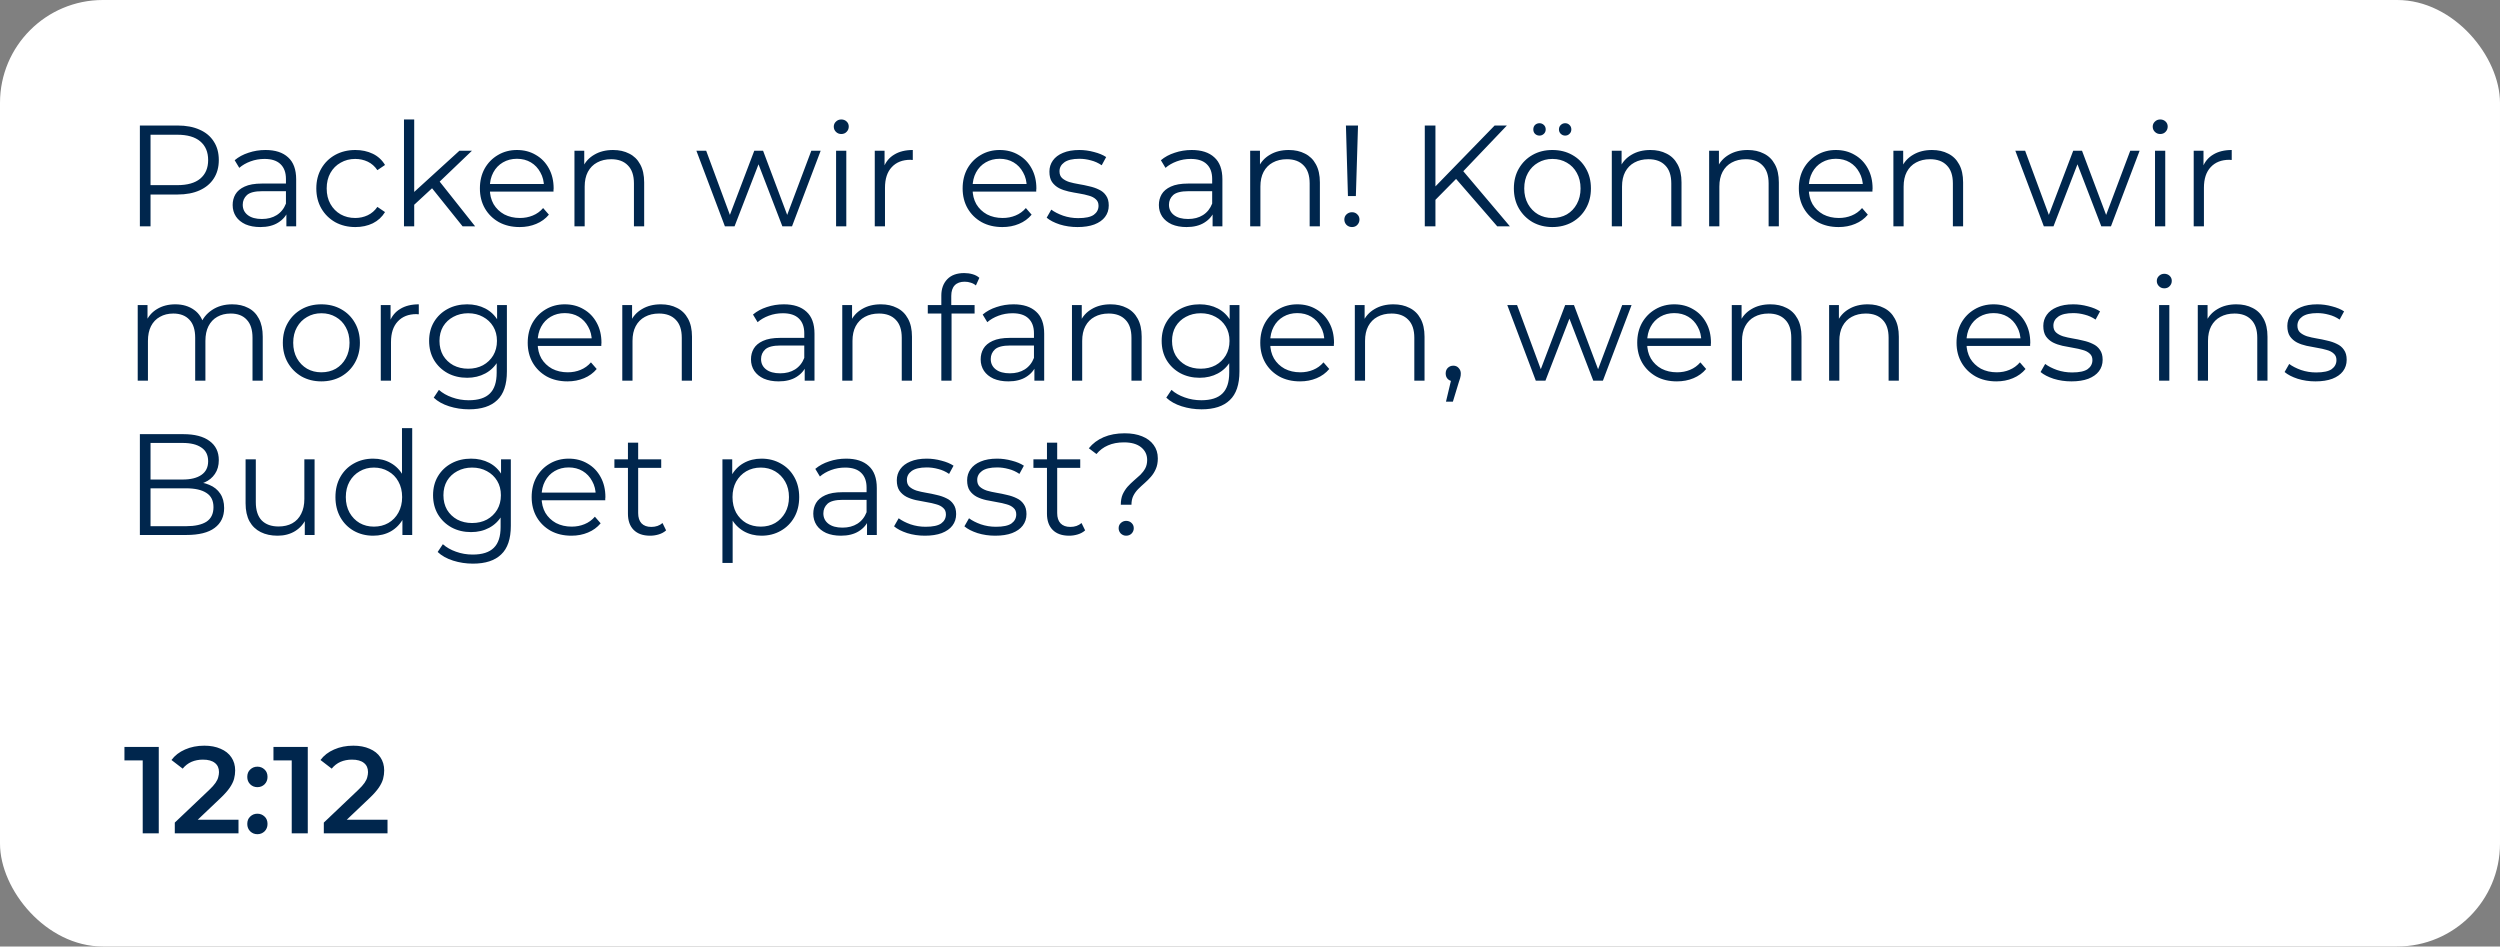 <?xml version="1.0" encoding="UTF-8"?> <svg xmlns="http://www.w3.org/2000/svg" width="243" height="92" viewBox="0 0 243 92" fill="none"><rect x="0" y="0" width="243" height="92" fill="#808080" stroke="none"/> <rect width="243" height="92" rx="10" fill="white"></rect> <path d="M13.596 22V12.2H17.264C18.095 12.2 18.809 12.335 19.406 12.606C20.003 12.867 20.461 13.25 20.778 13.754C21.105 14.249 21.268 14.851 21.268 15.56C21.268 16.251 21.105 16.848 20.778 17.352C20.461 17.847 20.003 18.229 19.406 18.5C18.809 18.771 18.095 18.906 17.264 18.906H14.17L14.632 18.416V22H13.596ZM14.632 18.5L14.17 17.996H17.236C18.216 17.996 18.958 17.786 19.462 17.366C19.975 16.937 20.232 16.335 20.232 15.56C20.232 14.776 19.975 14.169 19.462 13.74C18.958 13.311 18.216 13.096 17.236 13.096H14.17L14.632 12.606V18.5ZM27.836 22V20.376L27.794 20.11V17.394C27.794 16.769 27.616 16.288 27.262 15.952C26.916 15.616 26.398 15.448 25.708 15.448C25.232 15.448 24.779 15.527 24.35 15.686C23.92 15.845 23.556 16.055 23.258 16.316L22.81 15.574C23.183 15.257 23.631 15.014 24.154 14.846C24.676 14.669 25.227 14.58 25.806 14.58C26.758 14.58 27.49 14.818 28.004 15.294C28.526 15.761 28.788 16.475 28.788 17.436V22H27.836ZM25.302 22.07C24.751 22.07 24.27 21.981 23.86 21.804C23.458 21.617 23.15 21.365 22.936 21.048C22.721 20.721 22.614 20.348 22.614 19.928C22.614 19.545 22.702 19.2 22.88 18.892C23.066 18.575 23.365 18.323 23.776 18.136C24.196 17.94 24.756 17.842 25.456 17.842H27.99V18.584H25.484C24.774 18.584 24.28 18.71 24 18.962C23.729 19.214 23.594 19.527 23.594 19.9C23.594 20.32 23.757 20.656 24.084 20.908C24.41 21.16 24.868 21.286 25.456 21.286C26.016 21.286 26.496 21.16 26.898 20.908C27.308 20.647 27.607 20.273 27.794 19.788L28.018 20.474C27.831 20.959 27.504 21.347 27.038 21.636C26.58 21.925 26.002 22.07 25.302 22.07ZM34.54 22.07C33.812 22.07 33.158 21.911 32.58 21.594C32.01 21.267 31.562 20.824 31.236 20.264C30.909 19.695 30.746 19.046 30.746 18.318C30.746 17.581 30.909 16.932 31.236 16.372C31.562 15.812 32.01 15.373 32.58 15.056C33.158 14.739 33.812 14.58 34.54 14.58C35.165 14.58 35.73 14.701 36.234 14.944C36.738 15.187 37.134 15.551 37.424 16.036L36.682 16.54C36.43 16.167 36.117 15.891 35.744 15.714C35.37 15.537 34.964 15.448 34.526 15.448C34.003 15.448 33.532 15.569 33.112 15.812C32.692 16.045 32.36 16.377 32.118 16.806C31.875 17.235 31.754 17.739 31.754 18.318C31.754 18.897 31.875 19.401 32.118 19.83C32.36 20.259 32.692 20.595 33.112 20.838C33.532 21.071 34.003 21.188 34.526 21.188C34.964 21.188 35.37 21.099 35.744 20.922C36.117 20.745 36.43 20.474 36.682 20.11L37.424 20.614C37.134 21.09 36.738 21.454 36.234 21.706C35.73 21.949 35.165 22.07 34.54 22.07ZM40.051 20.096L40.079 18.822L44.657 14.65H45.875L42.641 17.744L42.081 18.22L40.051 20.096ZM39.267 22V11.612H40.261V22H39.267ZM44.965 22L41.899 18.178L42.543 17.408L46.183 22H44.965ZM50.51 22.07C49.745 22.07 49.073 21.911 48.494 21.594C47.915 21.267 47.463 20.824 47.136 20.264C46.809 19.695 46.646 19.046 46.646 18.318C46.646 17.59 46.8 16.946 47.108 16.386C47.425 15.826 47.855 15.387 48.396 15.07C48.947 14.743 49.563 14.58 50.244 14.58C50.935 14.58 51.546 14.739 52.078 15.056C52.619 15.364 53.044 15.803 53.352 16.372C53.66 16.932 53.814 17.581 53.814 18.318C53.814 18.365 53.809 18.416 53.8 18.472C53.8 18.519 53.8 18.57 53.8 18.626H47.402V17.884H53.268L52.876 18.178C52.876 17.646 52.759 17.175 52.526 16.764C52.302 16.344 51.994 16.017 51.602 15.784C51.21 15.551 50.757 15.434 50.244 15.434C49.74 15.434 49.287 15.551 48.886 15.784C48.485 16.017 48.172 16.344 47.948 16.764C47.724 17.184 47.612 17.665 47.612 18.206V18.36C47.612 18.92 47.733 19.415 47.976 19.844C48.228 20.264 48.573 20.595 49.012 20.838C49.46 21.071 49.969 21.188 50.538 21.188C50.986 21.188 51.401 21.109 51.784 20.95C52.176 20.791 52.512 20.549 52.792 20.222L53.352 20.866C53.025 21.258 52.615 21.557 52.12 21.762C51.635 21.967 51.098 22.07 50.51 22.07ZM59.589 14.58C60.187 14.58 60.709 14.697 61.157 14.93C61.614 15.154 61.969 15.499 62.221 15.966C62.483 16.433 62.613 17.021 62.613 17.73V22H61.619V17.828C61.619 17.053 61.423 16.47 61.031 16.078C60.648 15.677 60.107 15.476 59.407 15.476C58.885 15.476 58.427 15.583 58.035 15.798C57.653 16.003 57.354 16.307 57.139 16.708C56.934 17.1 56.831 17.576 56.831 18.136V22H55.837V14.65H56.789V16.666L56.635 16.288C56.868 15.756 57.242 15.341 57.755 15.042C58.269 14.734 58.88 14.58 59.589 14.58ZM70.46 22L67.688 14.65H68.64L71.16 21.468H70.726L73.316 14.65H74.17L76.732 21.468H76.298L78.86 14.65H79.77L76.984 22H76.046L73.582 15.588H73.876L71.398 22H70.46ZM81.267 22V14.65H82.261V22H81.267ZM81.771 13.026C81.566 13.026 81.393 12.956 81.253 12.816C81.113 12.676 81.043 12.508 81.043 12.312C81.043 12.116 81.113 11.953 81.253 11.822C81.393 11.682 81.566 11.612 81.771 11.612C81.976 11.612 82.149 11.677 82.289 11.808C82.429 11.939 82.499 12.102 82.499 12.298C82.499 12.503 82.429 12.676 82.289 12.816C82.158 12.956 81.986 13.026 81.771 13.026ZM85.027 22V14.65H85.979V16.652L85.881 16.302C86.086 15.742 86.431 15.317 86.917 15.028C87.402 14.729 88.004 14.58 88.723 14.58V15.546C88.685 15.546 88.648 15.546 88.611 15.546C88.573 15.537 88.536 15.532 88.499 15.532C87.724 15.532 87.117 15.77 86.679 16.246C86.24 16.713 86.021 17.38 86.021 18.248V22H85.027ZM97.432 22.07C96.666 22.07 95.995 21.911 95.416 21.594C94.837 21.267 94.385 20.824 94.058 20.264C93.731 19.695 93.568 19.046 93.568 18.318C93.568 17.59 93.722 16.946 94.03 16.386C94.347 15.826 94.776 15.387 95.318 15.07C95.868 14.743 96.484 14.58 97.166 14.58C97.856 14.58 98.468 14.739 99 15.056C99.541 15.364 99.966 15.803 100.274 16.372C100.582 16.932 100.736 17.581 100.736 18.318C100.736 18.365 100.731 18.416 100.722 18.472C100.722 18.519 100.722 18.57 100.722 18.626H94.324V17.884H100.19L99.798 18.178C99.798 17.646 99.681 17.175 99.448 16.764C99.224 16.344 98.916 16.017 98.524 15.784C98.132 15.551 97.679 15.434 97.166 15.434C96.662 15.434 96.209 15.551 95.808 15.784C95.406 16.017 95.094 16.344 94.87 16.764C94.646 17.184 94.534 17.665 94.534 18.206V18.36C94.534 18.92 94.655 19.415 94.898 19.844C95.15 20.264 95.495 20.595 95.934 20.838C96.382 21.071 96.891 21.188 97.46 21.188C97.908 21.188 98.323 21.109 98.706 20.95C99.098 20.791 99.434 20.549 99.714 20.222L100.274 20.866C99.947 21.258 99.537 21.557 99.042 21.762C98.556 21.967 98.02 22.07 97.432 22.07ZM104.733 22.07C104.126 22.07 103.552 21.986 103.011 21.818C102.47 21.641 102.045 21.421 101.737 21.16L102.185 20.376C102.484 20.6 102.866 20.796 103.333 20.964C103.8 21.123 104.29 21.202 104.803 21.202C105.503 21.202 106.007 21.095 106.315 20.88C106.623 20.656 106.777 20.362 106.777 19.998C106.777 19.727 106.688 19.517 106.511 19.368C106.343 19.209 106.119 19.093 105.839 19.018C105.559 18.934 105.246 18.864 104.901 18.808C104.556 18.752 104.21 18.687 103.865 18.612C103.529 18.537 103.221 18.43 102.941 18.29C102.661 18.141 102.432 17.94 102.255 17.688C102.087 17.436 102.003 17.1 102.003 16.68C102.003 16.279 102.115 15.919 102.339 15.602C102.563 15.285 102.89 15.037 103.319 14.86C103.758 14.673 104.29 14.58 104.915 14.58C105.391 14.58 105.867 14.645 106.343 14.776C106.819 14.897 107.211 15.061 107.519 15.266L107.085 16.064C106.758 15.84 106.408 15.681 106.035 15.588C105.662 15.485 105.288 15.434 104.915 15.434C104.252 15.434 103.762 15.551 103.445 15.784C103.137 16.008 102.983 16.297 102.983 16.652C102.983 16.932 103.067 17.151 103.235 17.31C103.412 17.469 103.641 17.595 103.921 17.688C104.21 17.772 104.523 17.842 104.859 17.898C105.204 17.954 105.545 18.024 105.881 18.108C106.226 18.183 106.539 18.29 106.819 18.43C107.108 18.561 107.337 18.752 107.505 19.004C107.682 19.247 107.771 19.569 107.771 19.97C107.771 20.399 107.65 20.773 107.407 21.09C107.174 21.398 106.828 21.641 106.371 21.818C105.923 21.986 105.377 22.07 104.733 22.07ZM117.865 22V20.376L117.823 20.11V17.394C117.823 16.769 117.646 16.288 117.291 15.952C116.946 15.616 116.428 15.448 115.737 15.448C115.261 15.448 114.808 15.527 114.379 15.686C113.95 15.845 113.586 16.055 113.287 16.316L112.839 15.574C113.212 15.257 113.66 15.014 114.183 14.846C114.706 14.669 115.256 14.58 115.835 14.58C116.787 14.58 117.52 14.818 118.033 15.294C118.556 15.761 118.817 16.475 118.817 17.436V22H117.865ZM115.331 22.07C114.78 22.07 114.3 21.981 113.889 21.804C113.488 21.617 113.18 21.365 112.965 21.048C112.75 20.721 112.643 20.348 112.643 19.928C112.643 19.545 112.732 19.2 112.909 18.892C113.096 18.575 113.394 18.323 113.805 18.136C114.225 17.94 114.785 17.842 115.485 17.842H118.019V18.584H115.513C114.804 18.584 114.309 18.71 114.029 18.962C113.758 19.214 113.623 19.527 113.623 19.9C113.623 20.32 113.786 20.656 114.113 20.908C114.44 21.16 114.897 21.286 115.485 21.286C116.045 21.286 116.526 21.16 116.927 20.908C117.338 20.647 117.636 20.273 117.823 19.788L118.047 20.474C117.86 20.959 117.534 21.347 117.067 21.636C116.61 21.925 116.031 22.07 115.331 22.07ZM125.269 14.58C125.866 14.58 126.389 14.697 126.837 14.93C127.294 15.154 127.649 15.499 127.901 15.966C128.162 16.433 128.293 17.021 128.293 17.73V22H127.299V17.828C127.299 17.053 127.103 16.47 126.711 16.078C126.328 15.677 125.787 15.476 125.087 15.476C124.564 15.476 124.107 15.583 123.715 15.798C123.332 16.003 123.034 16.307 122.819 16.708C122.614 17.1 122.511 17.576 122.511 18.136V22H121.517V14.65H122.469V16.666L122.315 16.288C122.548 15.756 122.922 15.341 123.435 15.042C123.948 14.734 124.56 14.58 125.269 14.58ZM131.02 19.06L130.824 12.2H132L131.79 19.06H131.02ZM131.412 22.07C131.206 22.07 131.029 22 130.88 21.86C130.74 21.711 130.67 21.538 130.67 21.342C130.67 21.137 130.74 20.969 130.88 20.838C131.029 20.698 131.206 20.628 131.412 20.628C131.626 20.628 131.799 20.698 131.93 20.838C132.07 20.969 132.14 21.137 132.14 21.342C132.14 21.538 132.07 21.711 131.93 21.86C131.799 22 131.626 22.07 131.412 22.07ZM139.385 19.564L139.343 18.304L145.279 12.2H146.469L142.143 16.736L141.555 17.366L139.385 19.564ZM138.489 22V12.2H139.525V22H138.489ZM145.531 22L141.303 17.128L142.003 16.372L146.763 22H145.531ZM150.886 22.07C150.177 22.07 149.537 21.911 148.968 21.594C148.408 21.267 147.965 20.824 147.638 20.264C147.311 19.695 147.148 19.046 147.148 18.318C147.148 17.581 147.311 16.932 147.638 16.372C147.965 15.812 148.408 15.373 148.968 15.056C149.528 14.739 150.167 14.58 150.886 14.58C151.614 14.58 152.258 14.739 152.818 15.056C153.387 15.373 153.831 15.812 154.148 16.372C154.475 16.932 154.638 17.581 154.638 18.318C154.638 19.046 154.475 19.695 154.148 20.264C153.831 20.824 153.387 21.267 152.818 21.594C152.249 21.911 151.605 22.07 150.886 22.07ZM150.886 21.188C151.418 21.188 151.889 21.071 152.3 20.838C152.711 20.595 153.033 20.259 153.266 19.83C153.509 19.391 153.63 18.887 153.63 18.318C153.63 17.739 153.509 17.235 153.266 16.806C153.033 16.377 152.711 16.045 152.3 15.812C151.889 15.569 151.423 15.448 150.9 15.448C150.377 15.448 149.911 15.569 149.5 15.812C149.089 16.045 148.763 16.377 148.52 16.806C148.277 17.235 148.156 17.739 148.156 18.318C148.156 18.887 148.277 19.391 148.52 19.83C148.763 20.259 149.089 20.595 149.5 20.838C149.911 21.071 150.373 21.188 150.886 21.188ZM152.132 13.18C151.973 13.18 151.833 13.124 151.712 13.012C151.591 12.9 151.53 12.755 151.53 12.578C151.53 12.401 151.591 12.256 151.712 12.144C151.833 12.032 151.973 11.976 152.132 11.976C152.3 11.976 152.44 12.032 152.552 12.144C152.673 12.256 152.734 12.401 152.734 12.578C152.734 12.755 152.673 12.9 152.552 13.012C152.44 13.124 152.3 13.18 152.132 13.18ZM149.64 13.18C149.472 13.18 149.327 13.124 149.206 13.012C149.094 12.9 149.038 12.755 149.038 12.578C149.038 12.401 149.094 12.256 149.206 12.144C149.327 12.032 149.472 11.976 149.64 11.976C149.799 11.976 149.939 12.032 150.06 12.144C150.181 12.256 150.242 12.401 150.242 12.578C150.242 12.755 150.181 12.9 150.06 13.012C149.939 13.124 149.799 13.18 149.64 13.18ZM160.419 14.58C161.017 14.58 161.539 14.697 161.987 14.93C162.445 15.154 162.799 15.499 163.051 15.966C163.313 16.433 163.443 17.021 163.443 17.73V22H162.449V17.828C162.449 17.053 162.253 16.47 161.861 16.078C161.479 15.677 160.937 15.476 160.237 15.476C159.715 15.476 159.257 15.583 158.865 15.798C158.483 16.003 158.184 16.307 157.969 16.708C157.764 17.1 157.661 17.576 157.661 18.136V22H156.667V14.65H157.619V16.666L157.465 16.288C157.699 15.756 158.072 15.341 158.585 15.042C159.099 14.734 159.71 14.58 160.419 14.58ZM169.88 14.58C170.478 14.58 171 14.697 171.448 14.93C171.906 15.154 172.26 15.499 172.512 15.966C172.774 16.433 172.904 17.021 172.904 17.73V22H171.91V17.828C171.91 17.053 171.714 16.47 171.322 16.078C170.94 15.677 170.398 15.476 169.698 15.476C169.176 15.476 168.718 15.583 168.326 15.798C167.944 16.003 167.645 16.307 167.43 16.708C167.225 17.1 167.122 17.576 167.122 18.136V22H166.128V14.65H167.08V16.666L166.926 16.288C167.16 15.756 167.533 15.341 168.046 15.042C168.56 14.734 169.171 14.58 169.88 14.58ZM178.711 22.07C177.946 22.07 177.274 21.911 176.695 21.594C176.116 21.267 175.664 20.824 175.337 20.264C175.01 19.695 174.847 19.046 174.847 18.318C174.847 17.59 175.001 16.946 175.309 16.386C175.626 15.826 176.056 15.387 176.597 15.07C177.148 14.743 177.764 14.58 178.445 14.58C179.136 14.58 179.747 14.739 180.279 15.056C180.82 15.364 181.245 15.803 181.553 16.372C181.861 16.932 182.015 17.581 182.015 18.318C182.015 18.365 182.01 18.416 182.001 18.472C182.001 18.519 182.001 18.57 182.001 18.626H175.603V17.884H181.469L181.077 18.178C181.077 17.646 180.96 17.175 180.727 16.764C180.503 16.344 180.195 16.017 179.803 15.784C179.411 15.551 178.958 15.434 178.445 15.434C177.941 15.434 177.488 15.551 177.087 15.784C176.686 16.017 176.373 16.344 176.149 16.764C175.925 17.184 175.813 17.665 175.813 18.206V18.36C175.813 18.92 175.934 19.415 176.177 19.844C176.429 20.264 176.774 20.595 177.213 20.838C177.661 21.071 178.17 21.188 178.739 21.188C179.187 21.188 179.602 21.109 179.985 20.95C180.377 20.791 180.713 20.549 180.993 20.222L181.553 20.866C181.226 21.258 180.816 21.557 180.321 21.762C179.836 21.967 179.299 22.07 178.711 22.07ZM187.79 14.58C188.388 14.58 188.91 14.697 189.358 14.93C189.816 15.154 190.17 15.499 190.422 15.966C190.684 16.433 190.814 17.021 190.814 17.73V22H189.82V17.828C189.82 17.053 189.624 16.47 189.232 16.078C188.85 15.677 188.308 15.476 187.608 15.476C187.086 15.476 186.628 15.583 186.236 15.798C185.854 16.003 185.555 16.307 185.34 16.708C185.135 17.1 185.032 17.576 185.032 18.136V22H184.038V14.65H184.99V16.666L184.836 16.288C185.07 15.756 185.443 15.341 185.956 15.042C186.47 14.734 187.081 14.58 187.79 14.58ZM198.661 22L195.889 14.65H196.841L199.361 21.468H198.927L201.517 14.65H202.371L204.933 21.468H204.499L207.061 14.65H207.971L205.185 22H204.247L201.783 15.588H202.077L199.599 22H198.661ZM209.468 22V14.65H210.462V22H209.468ZM209.972 13.026C209.767 13.026 209.594 12.956 209.454 12.816C209.314 12.676 209.244 12.508 209.244 12.312C209.244 12.116 209.314 11.953 209.454 11.822C209.594 11.682 209.767 11.612 209.972 11.612C210.177 11.612 210.35 11.677 210.49 11.808C210.63 11.939 210.7 12.102 210.7 12.298C210.7 12.503 210.63 12.676 210.49 12.816C210.359 12.956 210.187 13.026 209.972 13.026ZM213.228 22V14.65H214.18V16.652L214.082 16.302C214.287 15.742 214.632 15.317 215.118 15.028C215.603 14.729 216.205 14.58 216.924 14.58V15.546C216.886 15.546 216.849 15.546 216.812 15.546C216.774 15.537 216.737 15.532 216.7 15.532C215.925 15.532 215.318 15.77 214.88 16.246C214.441 16.713 214.222 17.38 214.222 18.248V22H213.228ZM22.57 29.58C23.167 29.58 23.685 29.697 24.124 29.93C24.572 30.154 24.917 30.499 25.16 30.966C25.412 31.433 25.538 32.021 25.538 32.73V37H24.544V32.828C24.544 32.053 24.357 31.47 23.984 31.078C23.62 30.677 23.102 30.476 22.43 30.476C21.926 30.476 21.487 30.583 21.114 30.798C20.75 31.003 20.465 31.307 20.26 31.708C20.064 32.1 19.966 32.576 19.966 33.136V37H18.972V32.828C18.972 32.053 18.785 31.47 18.412 31.078C18.039 30.677 17.516 30.476 16.844 30.476C16.349 30.476 15.915 30.583 15.542 30.798C15.169 31.003 14.879 31.307 14.674 31.708C14.478 32.1 14.38 32.576 14.38 33.136V37H13.386V29.65H14.338V31.638L14.184 31.288C14.408 30.756 14.767 30.341 15.262 30.042C15.766 29.734 16.359 29.58 17.04 29.58C17.759 29.58 18.37 29.762 18.874 30.126C19.378 30.481 19.705 31.017 19.854 31.736L19.462 31.582C19.677 30.985 20.055 30.504 20.596 30.14C21.147 29.767 21.805 29.58 22.57 29.58ZM31.23 37.07C30.52 37.07 29.881 36.911 29.312 36.594C28.752 36.267 28.308 35.824 27.982 35.264C27.655 34.695 27.492 34.046 27.492 33.318C27.492 32.581 27.655 31.932 27.982 31.372C28.308 30.812 28.752 30.373 29.312 30.056C29.872 29.739 30.511 29.58 31.23 29.58C31.958 29.58 32.602 29.739 33.162 30.056C33.731 30.373 34.174 30.812 34.492 31.372C34.818 31.932 34.982 32.581 34.982 33.318C34.982 34.046 34.818 34.695 34.492 35.264C34.174 35.824 33.731 36.267 33.162 36.594C32.592 36.911 31.948 37.07 31.23 37.07ZM31.23 36.188C31.762 36.188 32.233 36.071 32.644 35.838C33.054 35.595 33.376 35.259 33.61 34.83C33.852 34.391 33.974 33.887 33.974 33.318C33.974 32.739 33.852 32.235 33.61 31.806C33.376 31.377 33.054 31.045 32.644 30.812C32.233 30.569 31.766 30.448 31.244 30.448C30.721 30.448 30.254 30.569 29.844 30.812C29.433 31.045 29.106 31.377 28.864 31.806C28.621 32.235 28.5 32.739 28.5 33.318C28.5 33.887 28.621 34.391 28.864 34.83C29.106 35.259 29.433 35.595 29.844 35.838C30.254 36.071 30.716 36.188 31.23 36.188ZM37.011 37V29.65H37.963V31.652L37.865 31.302C38.07 30.742 38.416 30.317 38.901 30.028C39.386 29.729 39.988 29.58 40.707 29.58V30.546C40.67 30.546 40.632 30.546 40.595 30.546C40.558 30.537 40.52 30.532 40.483 30.532C39.708 30.532 39.102 30.77 38.663 31.246C38.224 31.713 38.005 32.38 38.005 33.248V37H37.011ZM45.588 39.786C44.916 39.786 44.272 39.688 43.656 39.492C43.04 39.296 42.541 39.016 42.158 38.652L42.662 37.896C43.008 38.204 43.432 38.447 43.936 38.624C44.45 38.811 44.991 38.904 45.56 38.904C46.494 38.904 47.18 38.685 47.618 38.246C48.057 37.817 48.276 37.145 48.276 36.23V34.396L48.416 33.136L48.318 31.876V29.65H49.27V36.104C49.27 37.373 48.958 38.302 48.332 38.89C47.716 39.487 46.802 39.786 45.588 39.786ZM45.406 36.72C44.706 36.72 44.076 36.571 43.516 36.272C42.956 35.964 42.513 35.539 42.186 34.998C41.869 34.457 41.71 33.836 41.71 33.136C41.71 32.436 41.869 31.82 42.186 31.288C42.513 30.747 42.956 30.327 43.516 30.028C44.076 29.729 44.706 29.58 45.406 29.58C46.06 29.58 46.648 29.715 47.17 29.986C47.693 30.257 48.108 30.658 48.416 31.19C48.724 31.722 48.878 32.371 48.878 33.136C48.878 33.901 48.724 34.55 48.416 35.082C48.108 35.614 47.693 36.02 47.17 36.3C46.648 36.58 46.06 36.72 45.406 36.72ZM45.504 35.838C46.046 35.838 46.526 35.726 46.946 35.502C47.366 35.269 47.698 34.951 47.94 34.55C48.183 34.139 48.304 33.668 48.304 33.136C48.304 32.604 48.183 32.137 47.94 31.736C47.698 31.335 47.366 31.022 46.946 30.798C46.526 30.565 46.046 30.448 45.504 30.448C44.972 30.448 44.492 30.565 44.062 30.798C43.642 31.022 43.311 31.335 43.068 31.736C42.835 32.137 42.718 32.604 42.718 33.136C42.718 33.668 42.835 34.139 43.068 34.55C43.311 34.951 43.642 35.269 44.062 35.502C44.492 35.726 44.972 35.838 45.504 35.838ZM55.158 37.07C54.393 37.07 53.721 36.911 53.142 36.594C52.564 36.267 52.111 35.824 51.784 35.264C51.458 34.695 51.294 34.046 51.294 33.318C51.294 32.59 51.448 31.946 51.756 31.386C52.074 30.826 52.503 30.387 53.044 30.07C53.595 29.743 54.211 29.58 54.892 29.58C55.583 29.58 56.194 29.739 56.726 30.056C57.268 30.364 57.692 30.803 58 31.372C58.308 31.932 58.462 32.581 58.462 33.318C58.462 33.365 58.458 33.416 58.448 33.472C58.448 33.519 58.448 33.57 58.448 33.626H52.05V32.884H57.916L57.524 33.178C57.524 32.646 57.408 32.175 57.174 31.764C56.95 31.344 56.642 31.017 56.25 30.784C55.858 30.551 55.406 30.434 54.892 30.434C54.388 30.434 53.936 30.551 53.534 30.784C53.133 31.017 52.82 31.344 52.596 31.764C52.372 32.184 52.26 32.665 52.26 33.206V33.36C52.26 33.92 52.382 34.415 52.624 34.844C52.876 35.264 53.222 35.595 53.66 35.838C54.108 36.071 54.617 36.188 55.186 36.188C55.634 36.188 56.05 36.109 56.432 35.95C56.824 35.791 57.16 35.549 57.44 35.222L58 35.866C57.674 36.258 57.263 36.557 56.768 36.762C56.283 36.967 55.746 37.07 55.158 37.07ZM64.238 29.58C64.835 29.58 65.358 29.697 65.806 29.93C66.263 30.154 66.618 30.499 66.87 30.966C67.131 31.433 67.262 32.021 67.262 32.73V37H66.268V32.828C66.268 32.053 66.072 31.47 65.68 31.078C65.297 30.677 64.756 30.476 64.056 30.476C63.533 30.476 63.076 30.583 62.684 30.798C62.301 31.003 62.002 31.307 61.788 31.708C61.582 32.1 61.48 32.576 61.48 33.136V37H60.486V29.65H61.438V31.666L61.284 31.288C61.517 30.756 61.89 30.341 62.404 30.042C62.917 29.734 63.528 29.58 64.238 29.58ZM78.217 37V35.376L78.175 35.11V32.394C78.175 31.769 77.997 31.288 77.643 30.952C77.297 30.616 76.779 30.448 76.089 30.448C75.613 30.448 75.16 30.527 74.731 30.686C74.301 30.845 73.937 31.055 73.639 31.316L73.191 30.574C73.564 30.257 74.012 30.014 74.535 29.846C75.057 29.669 75.608 29.58 76.187 29.58C77.139 29.58 77.871 29.818 78.385 30.294C78.907 30.761 79.169 31.475 79.169 32.436V37H78.217ZM75.683 37.07C75.132 37.07 74.651 36.981 74.241 36.804C73.839 36.617 73.531 36.365 73.317 36.048C73.102 35.721 72.995 35.348 72.995 34.928C72.995 34.545 73.083 34.2 73.261 33.892C73.447 33.575 73.746 33.323 74.157 33.136C74.577 32.94 75.137 32.842 75.837 32.842H78.371V33.584H75.865C75.155 33.584 74.661 33.71 74.381 33.962C74.11 34.214 73.975 34.527 73.975 34.9C73.975 35.32 74.138 35.656 74.465 35.908C74.791 36.16 75.249 36.286 75.837 36.286C76.397 36.286 76.877 36.16 77.279 35.908C77.689 35.647 77.988 35.273 78.175 34.788L78.399 35.474C78.212 35.959 77.885 36.347 77.419 36.636C76.961 36.925 76.383 37.07 75.683 37.07ZM85.62 29.58C86.218 29.58 86.74 29.697 87.188 29.93C87.646 30.154 88 30.499 88.252 30.966C88.514 31.433 88.644 32.021 88.644 32.73V37H87.65V32.828C87.65 32.053 87.454 31.47 87.062 31.078C86.68 30.677 86.138 30.476 85.438 30.476C84.916 30.476 84.458 30.583 84.066 30.798C83.684 31.003 83.385 31.307 83.17 31.708C82.965 32.1 82.862 32.576 82.862 33.136V37H81.868V29.65H82.82V31.666L82.666 31.288C82.9 30.756 83.273 30.341 83.786 30.042C84.3 29.734 84.911 29.58 85.62 29.58ZM91.497 37V28.726C91.497 28.073 91.689 27.545 92.071 27.144C92.454 26.743 93.005 26.542 93.723 26.542C94.003 26.542 94.274 26.579 94.535 26.654C94.797 26.729 95.016 26.845 95.193 27.004L94.857 27.746C94.717 27.625 94.554 27.536 94.367 27.48C94.181 27.415 93.98 27.382 93.765 27.382C93.345 27.382 93.023 27.499 92.799 27.732C92.575 27.965 92.463 28.311 92.463 28.768V29.888L92.491 30.35V37H91.497ZM90.181 30.476V29.65H94.731V30.476H90.181ZM100.543 37V35.376L100.501 35.11V32.394C100.501 31.769 100.323 31.288 99.969 30.952C99.623 30.616 99.105 30.448 98.415 30.448C97.939 30.448 97.486 30.527 97.057 30.686C96.627 30.845 96.263 31.055 95.965 31.316L95.517 30.574C95.89 30.257 96.338 30.014 96.861 29.846C97.383 29.669 97.934 29.58 98.513 29.58C99.465 29.58 100.197 29.818 100.711 30.294C101.233 30.761 101.495 31.475 101.495 32.436V37H100.543ZM98.009 37.07C97.458 37.07 96.977 36.981 96.567 36.804C96.165 36.617 95.857 36.365 95.643 36.048C95.428 35.721 95.321 35.348 95.321 34.928C95.321 34.545 95.409 34.2 95.587 33.892C95.773 33.575 96.072 33.323 96.483 33.136C96.903 32.94 97.463 32.842 98.163 32.842H100.697V33.584H98.191C97.481 33.584 96.987 33.71 96.707 33.962C96.436 34.214 96.301 34.527 96.301 34.9C96.301 35.32 96.464 35.656 96.791 35.908C97.117 36.16 97.575 36.286 98.163 36.286C98.723 36.286 99.203 36.16 99.605 35.908C100.015 35.647 100.314 35.273 100.501 34.788L100.725 35.474C100.538 35.959 100.211 36.347 99.745 36.636C99.287 36.925 98.709 37.07 98.009 37.07ZM107.947 29.58C108.544 29.58 109.067 29.697 109.515 29.93C109.972 30.154 110.327 30.499 110.579 30.966C110.84 31.433 110.971 32.021 110.971 32.73V37H109.977V32.828C109.977 32.053 109.781 31.47 109.389 31.078C109.006 30.677 108.465 30.476 107.765 30.476C107.242 30.476 106.785 30.583 106.393 30.798C106.01 31.003 105.711 31.307 105.497 31.708C105.291 32.1 105.189 32.576 105.189 33.136V37H104.195V29.65H105.147V31.666L104.993 31.288C105.226 30.756 105.599 30.341 106.113 30.042C106.626 29.734 107.237 29.58 107.947 29.58ZM116.792 39.786C116.12 39.786 115.476 39.688 114.86 39.492C114.244 39.296 113.744 39.016 113.362 38.652L113.866 37.896C114.211 38.204 114.636 38.447 115.14 38.624C115.653 38.811 116.194 38.904 116.764 38.904C117.697 38.904 118.383 38.685 118.822 38.246C119.26 37.817 119.48 37.145 119.48 36.23V34.396L119.62 33.136L119.522 31.876V29.65H120.474V36.104C120.474 37.373 120.161 38.302 119.536 38.89C118.92 39.487 118.005 39.786 116.792 39.786ZM116.61 36.72C115.91 36.72 115.28 36.571 114.72 36.272C114.16 35.964 113.716 35.539 113.39 34.998C113.072 34.457 112.914 33.836 112.914 33.136C112.914 32.436 113.072 31.82 113.39 31.288C113.716 30.747 114.16 30.327 114.72 30.028C115.28 29.729 115.91 29.58 116.61 29.58C117.263 29.58 117.851 29.715 118.374 29.986C118.896 30.257 119.312 30.658 119.62 31.19C119.928 31.722 120.082 32.371 120.082 33.136C120.082 33.901 119.928 34.55 119.62 35.082C119.312 35.614 118.896 36.02 118.374 36.3C117.851 36.58 117.263 36.72 116.61 36.72ZM116.708 35.838C117.249 35.838 117.73 35.726 118.15 35.502C118.57 35.269 118.901 34.951 119.144 34.55C119.386 34.139 119.508 33.668 119.508 33.136C119.508 32.604 119.386 32.137 119.144 31.736C118.901 31.335 118.57 31.022 118.15 30.798C117.73 30.565 117.249 30.448 116.708 30.448C116.176 30.448 115.695 30.565 115.266 30.798C114.846 31.022 114.514 31.335 114.272 31.736C114.038 32.137 113.922 32.604 113.922 33.136C113.922 33.668 114.038 34.139 114.272 34.55C114.514 34.951 114.846 35.269 115.266 35.502C115.695 35.726 116.176 35.838 116.708 35.838ZM126.362 37.07C125.596 37.07 124.924 36.911 124.346 36.594C123.767 36.267 123.314 35.824 122.988 35.264C122.661 34.695 122.498 34.046 122.498 33.318C122.498 32.59 122.652 31.946 122.96 31.386C123.277 30.826 123.706 30.387 124.248 30.07C124.798 29.743 125.414 29.58 126.096 29.58C126.786 29.58 127.398 29.739 127.93 30.056C128.471 30.364 128.896 30.803 129.204 31.372C129.512 31.932 129.666 32.581 129.666 33.318C129.666 33.365 129.661 33.416 129.652 33.472C129.652 33.519 129.652 33.57 129.652 33.626H123.254V32.884H129.12L128.728 33.178C128.728 32.646 128.611 32.175 128.378 31.764C128.154 31.344 127.846 31.017 127.454 30.784C127.062 30.551 126.609 30.434 126.096 30.434C125.592 30.434 125.139 30.551 124.738 30.784C124.336 31.017 124.024 31.344 123.8 31.764C123.576 32.184 123.464 32.665 123.464 33.206V33.36C123.464 33.92 123.585 34.415 123.828 34.844C124.08 35.264 124.425 35.595 124.864 35.838C125.312 36.071 125.82 36.188 126.39 36.188C126.838 36.188 127.253 36.109 127.636 35.95C128.028 35.791 128.364 35.549 128.644 35.222L129.204 35.866C128.877 36.258 128.466 36.557 127.972 36.762C127.486 36.967 126.95 37.07 126.362 37.07ZM135.441 29.58C136.038 29.58 136.561 29.697 137.009 29.93C137.466 30.154 137.821 30.499 138.073 30.966C138.334 31.433 138.465 32.021 138.465 32.73V37H137.471V32.828C137.471 32.053 137.275 31.47 136.883 31.078C136.5 30.677 135.959 30.476 135.259 30.476C134.736 30.476 134.279 30.583 133.887 30.798C133.504 31.003 133.205 31.307 132.991 31.708C132.785 32.1 132.683 32.576 132.683 33.136V37H131.689V29.65H132.641V31.666L132.487 31.288C132.72 30.756 133.093 30.341 133.607 30.042C134.12 29.734 134.731 29.58 135.441 29.58ZM140.548 39.044L141.164 36.454L141.276 37.056C141.061 37.056 140.879 36.986 140.73 36.846C140.59 36.706 140.52 36.524 140.52 36.3C140.52 36.076 140.59 35.894 140.73 35.754C140.879 35.614 141.056 35.544 141.262 35.544C141.476 35.544 141.649 35.619 141.78 35.768C141.92 35.917 141.99 36.095 141.99 36.3C141.99 36.375 141.985 36.449 141.976 36.524C141.966 36.599 141.948 36.683 141.92 36.776C141.892 36.869 141.854 36.981 141.808 37.112L141.22 39.044H140.548ZM149.279 37L146.507 29.65H147.459L149.979 36.468H149.545L152.135 29.65H152.989L155.551 36.468H155.117L157.679 29.65H158.589L155.803 37H154.865L152.401 30.588H152.695L150.217 37H149.279ZM163.002 37.07C162.237 37.07 161.565 36.911 160.986 36.594C160.407 36.267 159.955 35.824 159.628 35.264C159.301 34.695 159.138 34.046 159.138 33.318C159.138 32.59 159.292 31.946 159.6 31.386C159.917 30.826 160.347 30.387 160.888 30.07C161.439 29.743 162.055 29.58 162.736 29.58C163.427 29.58 164.038 29.739 164.57 30.056C165.111 30.364 165.536 30.803 165.844 31.372C166.152 31.932 166.306 32.581 166.306 33.318C166.306 33.365 166.301 33.416 166.292 33.472C166.292 33.519 166.292 33.57 166.292 33.626H159.894V32.884H165.76L165.368 33.178C165.368 32.646 165.251 32.175 165.018 31.764C164.794 31.344 164.486 31.017 164.094 30.784C163.702 30.551 163.249 30.434 162.736 30.434C162.232 30.434 161.779 30.551 161.378 30.784C160.977 31.017 160.664 31.344 160.44 31.764C160.216 32.184 160.104 32.665 160.104 33.206V33.36C160.104 33.92 160.225 34.415 160.468 34.844C160.72 35.264 161.065 35.595 161.504 35.838C161.952 36.071 162.461 36.188 163.03 36.188C163.478 36.188 163.893 36.109 164.276 35.95C164.668 35.791 165.004 35.549 165.284 35.222L165.844 35.866C165.517 36.258 165.107 36.557 164.612 36.762C164.127 36.967 163.59 37.07 163.002 37.07ZM172.081 29.58C172.679 29.58 173.201 29.697 173.649 29.93C174.107 30.154 174.461 30.499 174.713 30.966C174.975 31.433 175.105 32.021 175.105 32.73V37H174.111V32.828C174.111 32.053 173.915 31.47 173.523 31.078C173.141 30.677 172.599 30.476 171.899 30.476C171.377 30.476 170.919 30.583 170.527 30.798C170.145 31.003 169.846 31.307 169.631 31.708C169.426 32.1 169.323 32.576 169.323 33.136V37H168.329V29.65H169.281V31.666L169.127 31.288C169.361 30.756 169.734 30.341 170.247 30.042C170.761 29.734 171.372 29.58 172.081 29.58ZM181.542 29.58C182.14 29.58 182.662 29.697 183.11 29.93C183.568 30.154 183.922 30.499 184.174 30.966C184.436 31.433 184.566 32.021 184.566 32.73V37H183.572V32.828C183.572 32.053 183.376 31.47 182.984 31.078C182.602 30.677 182.06 30.476 181.36 30.476C180.838 30.476 180.38 30.583 179.988 30.798C179.606 31.003 179.307 31.307 179.092 31.708C178.887 32.1 178.784 32.576 178.784 33.136V37H177.79V29.65H178.742V31.666L178.588 31.288C178.822 30.756 179.195 30.341 179.708 30.042C180.222 29.734 180.833 29.58 181.542 29.58ZM194.037 37.07C193.272 37.07 192.6 36.911 192.021 36.594C191.443 36.267 190.99 35.824 190.663 35.264C190.337 34.695 190.173 34.046 190.173 33.318C190.173 32.59 190.327 31.946 190.635 31.386C190.953 30.826 191.382 30.387 191.923 30.07C192.474 29.743 193.09 29.58 193.771 29.58C194.462 29.58 195.073 29.739 195.605 30.056C196.147 30.364 196.571 30.803 196.879 31.372C197.187 31.932 197.341 32.581 197.341 33.318C197.341 33.365 197.337 33.416 197.327 33.472C197.327 33.519 197.327 33.57 197.327 33.626H190.929V32.884H196.795L196.403 33.178C196.403 32.646 196.287 32.175 196.053 31.764C195.829 31.344 195.521 31.017 195.129 30.784C194.737 30.551 194.285 30.434 193.771 30.434C193.267 30.434 192.815 30.551 192.413 30.784C192.012 31.017 191.699 31.344 191.475 31.764C191.251 32.184 191.139 32.665 191.139 33.206V33.36C191.139 33.92 191.261 34.415 191.503 34.844C191.755 35.264 192.101 35.595 192.539 35.838C192.987 36.071 193.496 36.188 194.065 36.188C194.513 36.188 194.929 36.109 195.311 35.95C195.703 35.791 196.039 35.549 196.319 35.222L196.879 35.866C196.553 36.258 196.142 36.557 195.647 36.762C195.162 36.967 194.625 37.07 194.037 37.07ZM201.339 37.07C200.732 37.07 200.158 36.986 199.617 36.818C199.075 36.641 198.651 36.421 198.343 36.16L198.791 35.376C199.089 35.6 199.472 35.796 199.939 35.964C200.405 36.123 200.895 36.202 201.409 36.202C202.109 36.202 202.613 36.095 202.921 35.88C203.229 35.656 203.383 35.362 203.383 34.998C203.383 34.727 203.294 34.517 203.117 34.368C202.949 34.209 202.725 34.093 202.445 34.018C202.165 33.934 201.852 33.864 201.507 33.808C201.161 33.752 200.816 33.687 200.471 33.612C200.135 33.537 199.827 33.43 199.547 33.29C199.267 33.141 199.038 32.94 198.861 32.688C198.693 32.436 198.609 32.1 198.609 31.68C198.609 31.279 198.721 30.919 198.945 30.602C199.169 30.285 199.495 30.037 199.925 29.86C200.363 29.673 200.895 29.58 201.521 29.58C201.997 29.58 202.473 29.645 202.949 29.776C203.425 29.897 203.817 30.061 204.125 30.266L203.691 31.064C203.364 30.84 203.014 30.681 202.641 30.588C202.267 30.485 201.894 30.434 201.521 30.434C200.858 30.434 200.368 30.551 200.051 30.784C199.743 31.008 199.589 31.297 199.589 31.652C199.589 31.932 199.673 32.151 199.841 32.31C200.018 32.469 200.247 32.595 200.527 32.688C200.816 32.772 201.129 32.842 201.465 32.898C201.81 32.954 202.151 33.024 202.487 33.108C202.832 33.183 203.145 33.29 203.425 33.43C203.714 33.561 203.943 33.752 204.111 34.004C204.288 34.247 204.377 34.569 204.377 34.97C204.377 35.399 204.255 35.773 204.013 36.09C203.779 36.398 203.434 36.641 202.977 36.818C202.529 36.986 201.983 37.07 201.339 37.07ZM209.865 37V29.65H210.859V37H209.865ZM210.369 28.026C210.163 28.026 209.991 27.956 209.851 27.816C209.711 27.676 209.641 27.508 209.641 27.312C209.641 27.116 209.711 26.953 209.851 26.822C209.991 26.682 210.163 26.612 210.369 26.612C210.574 26.612 210.747 26.677 210.887 26.808C211.027 26.939 211.097 27.102 211.097 27.298C211.097 27.503 211.027 27.676 210.887 27.816C210.756 27.956 210.583 28.026 210.369 28.026ZM217.376 29.58C217.974 29.58 218.496 29.697 218.944 29.93C219.402 30.154 219.756 30.499 220.008 30.966C220.27 31.433 220.4 32.021 220.4 32.73V37H219.406V32.828C219.406 32.053 219.21 31.47 218.818 31.078C218.436 30.677 217.894 30.476 217.194 30.476C216.672 30.476 216.214 30.583 215.822 30.798C215.44 31.003 215.141 31.307 214.926 31.708C214.721 32.1 214.618 32.576 214.618 33.136V37H213.624V29.65H214.576V31.666L214.422 31.288C214.656 30.756 215.029 30.341 215.542 30.042C216.056 29.734 216.667 29.58 217.376 29.58ZM225.059 37.07C224.453 37.07 223.879 36.986 223.337 36.818C222.796 36.641 222.371 36.421 222.063 36.16L222.511 35.376C222.81 35.6 223.193 35.796 223.659 35.964C224.126 36.123 224.616 36.202 225.129 36.202C225.829 36.202 226.333 36.095 226.641 35.88C226.949 35.656 227.103 35.362 227.103 34.998C227.103 34.727 227.015 34.517 226.837 34.368C226.669 34.209 226.445 34.093 226.165 34.018C225.885 33.934 225.573 33.864 225.227 33.808C224.882 33.752 224.537 33.687 224.191 33.612C223.855 33.537 223.547 33.43 223.267 33.29C222.987 33.141 222.759 32.94 222.581 32.688C222.413 32.436 222.329 32.1 222.329 31.68C222.329 31.279 222.441 30.919 222.665 30.602C222.889 30.285 223.216 30.037 223.645 29.86C224.084 29.673 224.616 29.58 225.241 29.58C225.717 29.58 226.193 29.645 226.669 29.776C227.145 29.897 227.537 30.061 227.845 30.266L227.411 31.064C227.085 30.84 226.735 30.681 226.361 30.588C225.988 30.485 225.615 30.434 225.241 30.434C224.579 30.434 224.089 30.551 223.771 30.784C223.463 31.008 223.309 31.297 223.309 31.652C223.309 31.932 223.393 32.151 223.561 32.31C223.739 32.469 223.967 32.595 224.247 32.688C224.537 32.772 224.849 32.842 225.185 32.898C225.531 32.954 225.871 33.024 226.207 33.108C226.553 33.183 226.865 33.29 227.145 33.43C227.435 33.561 227.663 33.752 227.831 34.004C228.009 34.247 228.097 34.569 228.097 34.97C228.097 35.399 227.976 35.773 227.733 36.09C227.5 36.398 227.155 36.641 226.697 36.818C226.249 36.986 225.703 37.07 225.059 37.07ZM13.596 52V42.2H17.824C18.916 42.2 19.761 42.419 20.358 42.858C20.965 43.297 21.268 43.917 21.268 44.72C21.268 45.252 21.142 45.7 20.89 46.064C20.647 46.428 20.311 46.703 19.882 46.89C19.462 47.077 19 47.17 18.496 47.17L18.734 46.834C19.359 46.834 19.896 46.932 20.344 47.128C20.801 47.315 21.156 47.599 21.408 47.982C21.66 48.355 21.786 48.822 21.786 49.382C21.786 50.213 21.478 50.857 20.862 51.314C20.255 51.771 19.336 52 18.104 52H13.596ZM14.632 51.146H18.09C18.949 51.146 19.607 51.001 20.064 50.712C20.521 50.413 20.75 49.942 20.75 49.298C20.75 48.663 20.521 48.201 20.064 47.912C19.607 47.613 18.949 47.464 18.09 47.464H14.52V46.61H17.754C18.538 46.61 19.145 46.461 19.574 46.162C20.013 45.863 20.232 45.42 20.232 44.832C20.232 44.235 20.013 43.791 19.574 43.502C19.145 43.203 18.538 43.054 17.754 43.054H14.632V51.146ZM26.979 52.07C26.353 52.07 25.807 51.953 25.341 51.72C24.874 51.487 24.51 51.137 24.249 50.67C23.997 50.203 23.871 49.62 23.871 48.92V44.65H24.865V48.808C24.865 49.592 25.056 50.185 25.439 50.586C25.831 50.978 26.377 51.174 27.077 51.174C27.59 51.174 28.033 51.071 28.407 50.866C28.789 50.651 29.079 50.343 29.275 49.942C29.48 49.541 29.583 49.06 29.583 48.5V44.65H30.577V52H29.625V49.984L29.779 50.348C29.545 50.889 29.181 51.314 28.687 51.622C28.201 51.921 27.632 52.07 26.979 52.07ZM36.273 52.07C35.573 52.07 34.943 51.911 34.383 51.594C33.832 51.277 33.398 50.838 33.081 50.278C32.764 49.709 32.605 49.055 32.605 48.318C32.605 47.571 32.764 46.918 33.081 46.358C33.398 45.798 33.832 45.364 34.383 45.056C34.943 44.739 35.573 44.58 36.273 44.58C36.917 44.58 37.491 44.725 37.995 45.014C38.508 45.303 38.914 45.728 39.213 46.288C39.521 46.839 39.675 47.515 39.675 48.318C39.675 49.111 39.526 49.788 39.227 50.348C38.928 50.908 38.522 51.337 38.009 51.636C37.505 51.925 36.926 52.07 36.273 52.07ZM36.343 51.188C36.866 51.188 37.332 51.071 37.743 50.838C38.163 50.595 38.49 50.259 38.723 49.83C38.966 49.391 39.087 48.887 39.087 48.318C39.087 47.739 38.966 47.235 38.723 46.806C38.49 46.377 38.163 46.045 37.743 45.812C37.332 45.569 36.866 45.448 36.343 45.448C35.83 45.448 35.368 45.569 34.957 45.812C34.546 46.045 34.22 46.377 33.977 46.806C33.734 47.235 33.613 47.739 33.613 48.318C33.613 48.887 33.734 49.391 33.977 49.83C34.22 50.259 34.546 50.595 34.957 50.838C35.368 51.071 35.83 51.188 36.343 51.188ZM39.115 52V49.788L39.213 48.304L39.073 46.82V41.612H40.067V52H39.115ZM45.971 54.786C45.299 54.786 44.655 54.688 44.039 54.492C43.423 54.296 42.924 54.016 42.541 53.652L43.045 52.896C43.391 53.204 43.815 53.447 44.319 53.624C44.833 53.811 45.374 53.904 45.943 53.904C46.877 53.904 47.563 53.685 48.001 53.246C48.44 52.817 48.659 52.145 48.659 51.23V49.396L48.799 48.136L48.701 46.876V44.65H49.653V51.104C49.653 52.373 49.341 53.302 48.715 53.89C48.099 54.487 47.185 54.786 45.971 54.786ZM45.789 51.72C45.089 51.72 44.459 51.571 43.899 51.272C43.339 50.964 42.896 50.539 42.569 49.998C42.252 49.457 42.093 48.836 42.093 48.136C42.093 47.436 42.252 46.82 42.569 46.288C42.896 45.747 43.339 45.327 43.899 45.028C44.459 44.729 45.089 44.58 45.789 44.58C46.443 44.58 47.031 44.715 47.553 44.986C48.076 45.257 48.491 45.658 48.799 46.19C49.107 46.722 49.261 47.371 49.261 48.136C49.261 48.901 49.107 49.55 48.799 50.082C48.491 50.614 48.076 51.02 47.553 51.3C47.031 51.58 46.443 51.72 45.789 51.72ZM45.887 50.838C46.429 50.838 46.909 50.726 47.329 50.502C47.749 50.269 48.081 49.951 48.323 49.55C48.566 49.139 48.687 48.668 48.687 48.136C48.687 47.604 48.566 47.137 48.323 46.736C48.081 46.335 47.749 46.022 47.329 45.798C46.909 45.565 46.429 45.448 45.887 45.448C45.355 45.448 44.875 45.565 44.445 45.798C44.025 46.022 43.694 46.335 43.451 46.736C43.218 47.137 43.101 47.604 43.101 48.136C43.101 48.668 43.218 49.139 43.451 49.55C43.694 49.951 44.025 50.269 44.445 50.502C44.875 50.726 45.355 50.838 45.887 50.838ZM55.541 52.07C54.776 52.07 54.104 51.911 53.525 51.594C52.947 51.267 52.494 50.824 52.167 50.264C51.84 49.695 51.677 49.046 51.677 48.318C51.677 47.59 51.831 46.946 52.139 46.386C52.456 45.826 52.886 45.387 53.427 45.07C53.978 44.743 54.594 44.58 55.275 44.58C55.966 44.58 56.577 44.739 57.109 45.056C57.651 45.364 58.075 45.803 58.383 46.372C58.691 46.932 58.845 47.581 58.845 48.318C58.845 48.365 58.84 48.416 58.831 48.472C58.831 48.519 58.831 48.57 58.831 48.626H52.433V47.884H58.299L57.907 48.178C57.907 47.646 57.791 47.175 57.557 46.764C57.333 46.344 57.025 46.017 56.633 45.784C56.241 45.551 55.788 45.434 55.275 45.434C54.771 45.434 54.319 45.551 53.917 45.784C53.516 46.017 53.203 46.344 52.979 46.764C52.755 47.184 52.643 47.665 52.643 48.206V48.36C52.643 48.92 52.764 49.415 53.007 49.844C53.259 50.264 53.605 50.595 54.043 50.838C54.491 51.071 55 51.188 55.569 51.188C56.017 51.188 56.432 51.109 56.815 50.95C57.207 50.791 57.543 50.549 57.823 50.222L58.383 50.866C58.056 51.258 57.646 51.557 57.151 51.762C56.666 51.967 56.129 52.07 55.541 52.07ZM63.192 52.07C62.502 52.07 61.97 51.883 61.596 51.51C61.223 51.137 61.036 50.609 61.036 49.928V43.026H62.03V49.872C62.03 50.301 62.138 50.633 62.352 50.866C62.576 51.099 62.894 51.216 63.304 51.216C63.743 51.216 64.107 51.09 64.396 50.838L64.746 51.552C64.55 51.729 64.312 51.86 64.032 51.944C63.762 52.028 63.482 52.07 63.192 52.07ZM59.72 45.476V44.65H64.27V45.476H59.72ZM74.014 52.07C73.379 52.07 72.805 51.925 72.292 51.636C71.779 51.337 71.368 50.913 71.06 50.362C70.761 49.802 70.612 49.121 70.612 48.318C70.612 47.515 70.761 46.839 71.06 46.288C71.359 45.728 71.765 45.303 72.278 45.014C72.791 44.725 73.37 44.58 74.014 44.58C74.714 44.58 75.339 44.739 75.89 45.056C76.45 45.364 76.889 45.803 77.206 46.372C77.523 46.932 77.682 47.581 77.682 48.318C77.682 49.065 77.523 49.718 77.206 50.278C76.889 50.838 76.45 51.277 75.89 51.594C75.339 51.911 74.714 52.07 74.014 52.07ZM70.22 54.716V44.65H71.172V46.862L71.074 48.332L71.214 49.816V54.716H70.22ZM73.944 51.188C74.467 51.188 74.933 51.071 75.344 50.838C75.755 50.595 76.081 50.259 76.324 49.83C76.567 49.391 76.688 48.887 76.688 48.318C76.688 47.749 76.567 47.249 76.324 46.82C76.081 46.391 75.755 46.055 75.344 45.812C74.933 45.569 74.467 45.448 73.944 45.448C73.421 45.448 72.95 45.569 72.53 45.812C72.119 46.055 71.793 46.391 71.55 46.82C71.317 47.249 71.2 47.749 71.2 48.318C71.2 48.887 71.317 49.391 71.55 49.83C71.793 50.259 72.119 50.595 72.53 50.838C72.95 51.071 73.421 51.188 73.944 51.188ZM84.273 52V50.376L84.231 50.11V47.394C84.231 46.769 84.054 46.288 83.699 45.952C83.354 45.616 82.836 45.448 82.145 45.448C81.669 45.448 81.217 45.527 80.787 45.686C80.358 45.845 79.994 46.055 79.695 46.316L79.247 45.574C79.621 45.257 80.069 45.014 80.591 44.846C81.114 44.669 81.665 44.58 82.243 44.58C83.195 44.58 83.928 44.818 84.441 45.294C84.964 45.761 85.225 46.475 85.225 47.436V52H84.273ZM81.739 52.07C81.189 52.07 80.708 51.981 80.297 51.804C79.896 51.617 79.588 51.365 79.373 51.048C79.159 50.721 79.051 50.348 79.051 49.928C79.051 49.545 79.14 49.2 79.317 48.892C79.504 48.575 79.803 48.323 80.213 48.136C80.633 47.94 81.193 47.842 81.893 47.842H84.427V48.584H81.921C81.212 48.584 80.717 48.71 80.437 48.962C80.167 49.214 80.031 49.527 80.031 49.9C80.031 50.32 80.195 50.656 80.521 50.908C80.848 51.16 81.305 51.286 81.893 51.286C82.453 51.286 82.934 51.16 83.335 50.908C83.746 50.647 84.045 50.273 84.231 49.788L84.455 50.474C84.269 50.959 83.942 51.347 83.475 51.636C83.018 51.925 82.439 52.07 81.739 52.07ZM89.899 52.07C89.292 52.07 88.718 51.986 88.177 51.818C87.636 51.641 87.211 51.421 86.903 51.16L87.351 50.376C87.65 50.6 88.032 50.796 88.499 50.964C88.966 51.123 89.456 51.202 89.969 51.202C90.669 51.202 91.173 51.095 91.481 50.88C91.789 50.656 91.943 50.362 91.943 49.998C91.943 49.727 91.854 49.517 91.677 49.368C91.509 49.209 91.285 49.093 91.005 49.018C90.725 48.934 90.412 48.864 90.067 48.808C89.722 48.752 89.376 48.687 89.031 48.612C88.695 48.537 88.387 48.43 88.107 48.29C87.827 48.141 87.598 47.94 87.421 47.688C87.253 47.436 87.169 47.1 87.169 46.68C87.169 46.279 87.281 45.919 87.505 45.602C87.729 45.285 88.056 45.037 88.485 44.86C88.924 44.673 89.456 44.58 90.081 44.58C90.557 44.58 91.033 44.645 91.509 44.776C91.985 44.897 92.377 45.061 92.685 45.266L92.251 46.064C91.924 45.84 91.574 45.681 91.201 45.588C90.828 45.485 90.454 45.434 90.081 45.434C89.418 45.434 88.928 45.551 88.611 45.784C88.303 46.008 88.149 46.297 88.149 46.652C88.149 46.932 88.233 47.151 88.401 47.31C88.578 47.469 88.807 47.595 89.087 47.688C89.376 47.772 89.689 47.842 90.025 47.898C90.37 47.954 90.711 48.024 91.047 48.108C91.392 48.183 91.705 48.29 91.985 48.43C92.274 48.561 92.503 48.752 92.671 49.004C92.848 49.247 92.937 49.569 92.937 49.97C92.937 50.399 92.816 50.773 92.573 51.09C92.34 51.398 91.994 51.641 91.537 51.818C91.089 51.986 90.543 52.07 89.899 52.07ZM96.735 52.07C96.128 52.07 95.554 51.986 95.013 51.818C94.472 51.641 94.047 51.421 93.739 51.16L94.187 50.376C94.486 50.6 94.868 50.796 95.335 50.964C95.802 51.123 96.292 51.202 96.805 51.202C97.505 51.202 98.009 51.095 98.317 50.88C98.625 50.656 98.779 50.362 98.779 49.998C98.779 49.727 98.69 49.517 98.513 49.368C98.345 49.209 98.121 49.093 97.841 49.018C97.561 48.934 97.248 48.864 96.903 48.808C96.558 48.752 96.212 48.687 95.867 48.612C95.531 48.537 95.223 48.43 94.943 48.29C94.663 48.141 94.434 47.94 94.257 47.688C94.089 47.436 94.005 47.1 94.005 46.68C94.005 46.279 94.117 45.919 94.341 45.602C94.565 45.285 94.892 45.037 95.321 44.86C95.76 44.673 96.292 44.58 96.917 44.58C97.393 44.58 97.869 44.645 98.345 44.776C98.821 44.897 99.213 45.061 99.521 45.266L99.087 46.064C98.76 45.84 98.41 45.681 98.037 45.588C97.664 45.485 97.29 45.434 96.917 45.434C96.254 45.434 95.764 45.551 95.447 45.784C95.139 46.008 94.985 46.297 94.985 46.652C94.985 46.932 95.069 47.151 95.237 47.31C95.414 47.469 95.643 47.595 95.923 47.688C96.212 47.772 96.525 47.842 96.861 47.898C97.206 47.954 97.547 48.024 97.883 48.108C98.228 48.183 98.541 48.29 98.821 48.43C99.11 48.561 99.339 48.752 99.507 49.004C99.684 49.247 99.773 49.569 99.773 49.97C99.773 50.399 99.652 50.773 99.409 51.09C99.176 51.398 98.83 51.641 98.373 51.818C97.925 51.986 97.379 52.07 96.735 52.07ZM103.921 52.07C103.23 52.07 102.698 51.883 102.325 51.51C101.952 51.137 101.765 50.609 101.765 49.928V43.026H102.759V49.872C102.759 50.301 102.866 50.633 103.081 50.866C103.305 51.099 103.622 51.216 104.033 51.216C104.472 51.216 104.836 51.09 105.125 50.838L105.475 51.552C105.279 51.729 105.041 51.86 104.761 51.944C104.49 52.028 104.21 52.07 103.921 52.07ZM100.449 45.476V44.65H104.999V45.476H100.449ZM108.942 49.06C108.942 48.668 109.003 48.332 109.124 48.052C109.255 47.772 109.414 47.525 109.6 47.31C109.796 47.095 110.002 46.895 110.216 46.708C110.44 46.521 110.65 46.335 110.846 46.148C111.042 45.952 111.201 45.742 111.322 45.518C111.444 45.285 111.504 45.014 111.504 44.706C111.504 44.202 111.308 43.791 110.916 43.474C110.524 43.157 109.969 42.998 109.25 42.998C108.653 42.998 108.135 43.096 107.696 43.292C107.258 43.479 106.884 43.759 106.576 44.132L105.834 43.572C106.208 43.105 106.688 42.746 107.276 42.494C107.864 42.242 108.546 42.116 109.32 42.116C109.974 42.116 110.538 42.214 111.014 42.41C111.5 42.606 111.873 42.886 112.134 43.25C112.405 43.614 112.54 44.048 112.54 44.552C112.54 44.953 112.475 45.299 112.344 45.588C112.223 45.868 112.064 46.12 111.868 46.344C111.682 46.559 111.476 46.764 111.252 46.96C111.038 47.147 110.832 47.338 110.636 47.534C110.44 47.73 110.282 47.949 110.16 48.192C110.039 48.435 109.978 48.724 109.978 49.06H108.942ZM109.46 52.07C109.264 52.07 109.092 52 108.942 51.86C108.802 51.711 108.732 51.538 108.732 51.342C108.732 51.137 108.802 50.969 108.942 50.838C109.092 50.698 109.264 50.628 109.46 50.628C109.675 50.628 109.852 50.698 109.992 50.838C110.132 50.969 110.202 51.137 110.202 51.342C110.202 51.538 110.132 51.711 109.992 51.86C109.852 52 109.675 52.07 109.46 52.07Z" fill="#00264D"></path> <path d="M13.872 81V73.2L14.556 73.908H12.096V72.6H15.432V81H13.872ZM16.99 81V79.956L20.326 76.788C20.606 76.524 20.814 76.292 20.95 76.092C21.086 75.892 21.174 75.708 21.214 75.54C21.262 75.364 21.286 75.2 21.286 75.048C21.286 74.664 21.154 74.368 20.89 74.16C20.626 73.944 20.238 73.836 19.726 73.836C19.318 73.836 18.946 73.908 18.61 74.052C18.282 74.196 17.998 74.416 17.758 74.712L16.666 73.872C16.994 73.432 17.434 73.092 17.986 72.852C18.546 72.604 19.17 72.48 19.858 72.48C20.466 72.48 20.994 72.58 21.442 72.78C21.898 72.972 22.246 73.248 22.486 73.608C22.734 73.968 22.858 74.396 22.858 74.892C22.858 75.164 22.822 75.436 22.75 75.708C22.678 75.972 22.542 76.252 22.342 76.548C22.142 76.844 21.85 77.176 21.466 77.544L18.598 80.268L18.274 79.68H23.182V81H16.99ZM25.019 76.512C24.747 76.512 24.515 76.42 24.323 76.236C24.131 76.044 24.035 75.804 24.035 75.516C24.035 75.212 24.131 74.972 24.323 74.796C24.515 74.612 24.747 74.52 25.019 74.52C25.291 74.52 25.523 74.612 25.715 74.796C25.907 74.972 26.003 75.212 26.003 75.516C26.003 75.804 25.907 76.044 25.715 76.236C25.523 76.42 25.291 76.512 25.019 76.512ZM25.019 81.084C24.747 81.084 24.515 80.992 24.323 80.808C24.131 80.616 24.035 80.376 24.035 80.088C24.035 79.784 24.131 79.544 24.323 79.368C24.515 79.184 24.747 79.092 25.019 79.092C25.291 79.092 25.523 79.184 25.715 79.368C25.907 79.544 26.003 79.784 26.003 80.088C26.003 80.376 25.907 80.616 25.715 80.808C25.523 80.992 25.291 81.084 25.019 81.084ZM28.356 81V73.2L29.04 73.908H26.58V72.6H29.916V81H28.356ZM31.475 81V79.956L34.811 76.788C35.091 76.524 35.299 76.292 35.435 76.092C35.571 75.892 35.659 75.708 35.699 75.54C35.747 75.364 35.771 75.2 35.771 75.048C35.771 74.664 35.639 74.368 35.375 74.16C35.111 73.944 34.723 73.836 34.211 73.836C33.803 73.836 33.431 73.908 33.095 74.052C32.767 74.196 32.483 74.416 32.243 74.712L31.151 73.872C31.479 73.432 31.919 73.092 32.471 72.852C33.031 72.604 33.655 72.48 34.343 72.48C34.951 72.48 35.479 72.58 35.927 72.78C36.383 72.972 36.731 73.248 36.971 73.608C37.219 73.968 37.343 74.396 37.343 74.892C37.343 75.164 37.307 75.436 37.235 75.708C37.163 75.972 37.027 76.252 36.827 76.548C36.627 76.844 36.335 77.176 35.951 77.544L33.083 80.268L32.759 79.68H37.667V81H31.475Z" fill="#00264D"></path> </svg> 